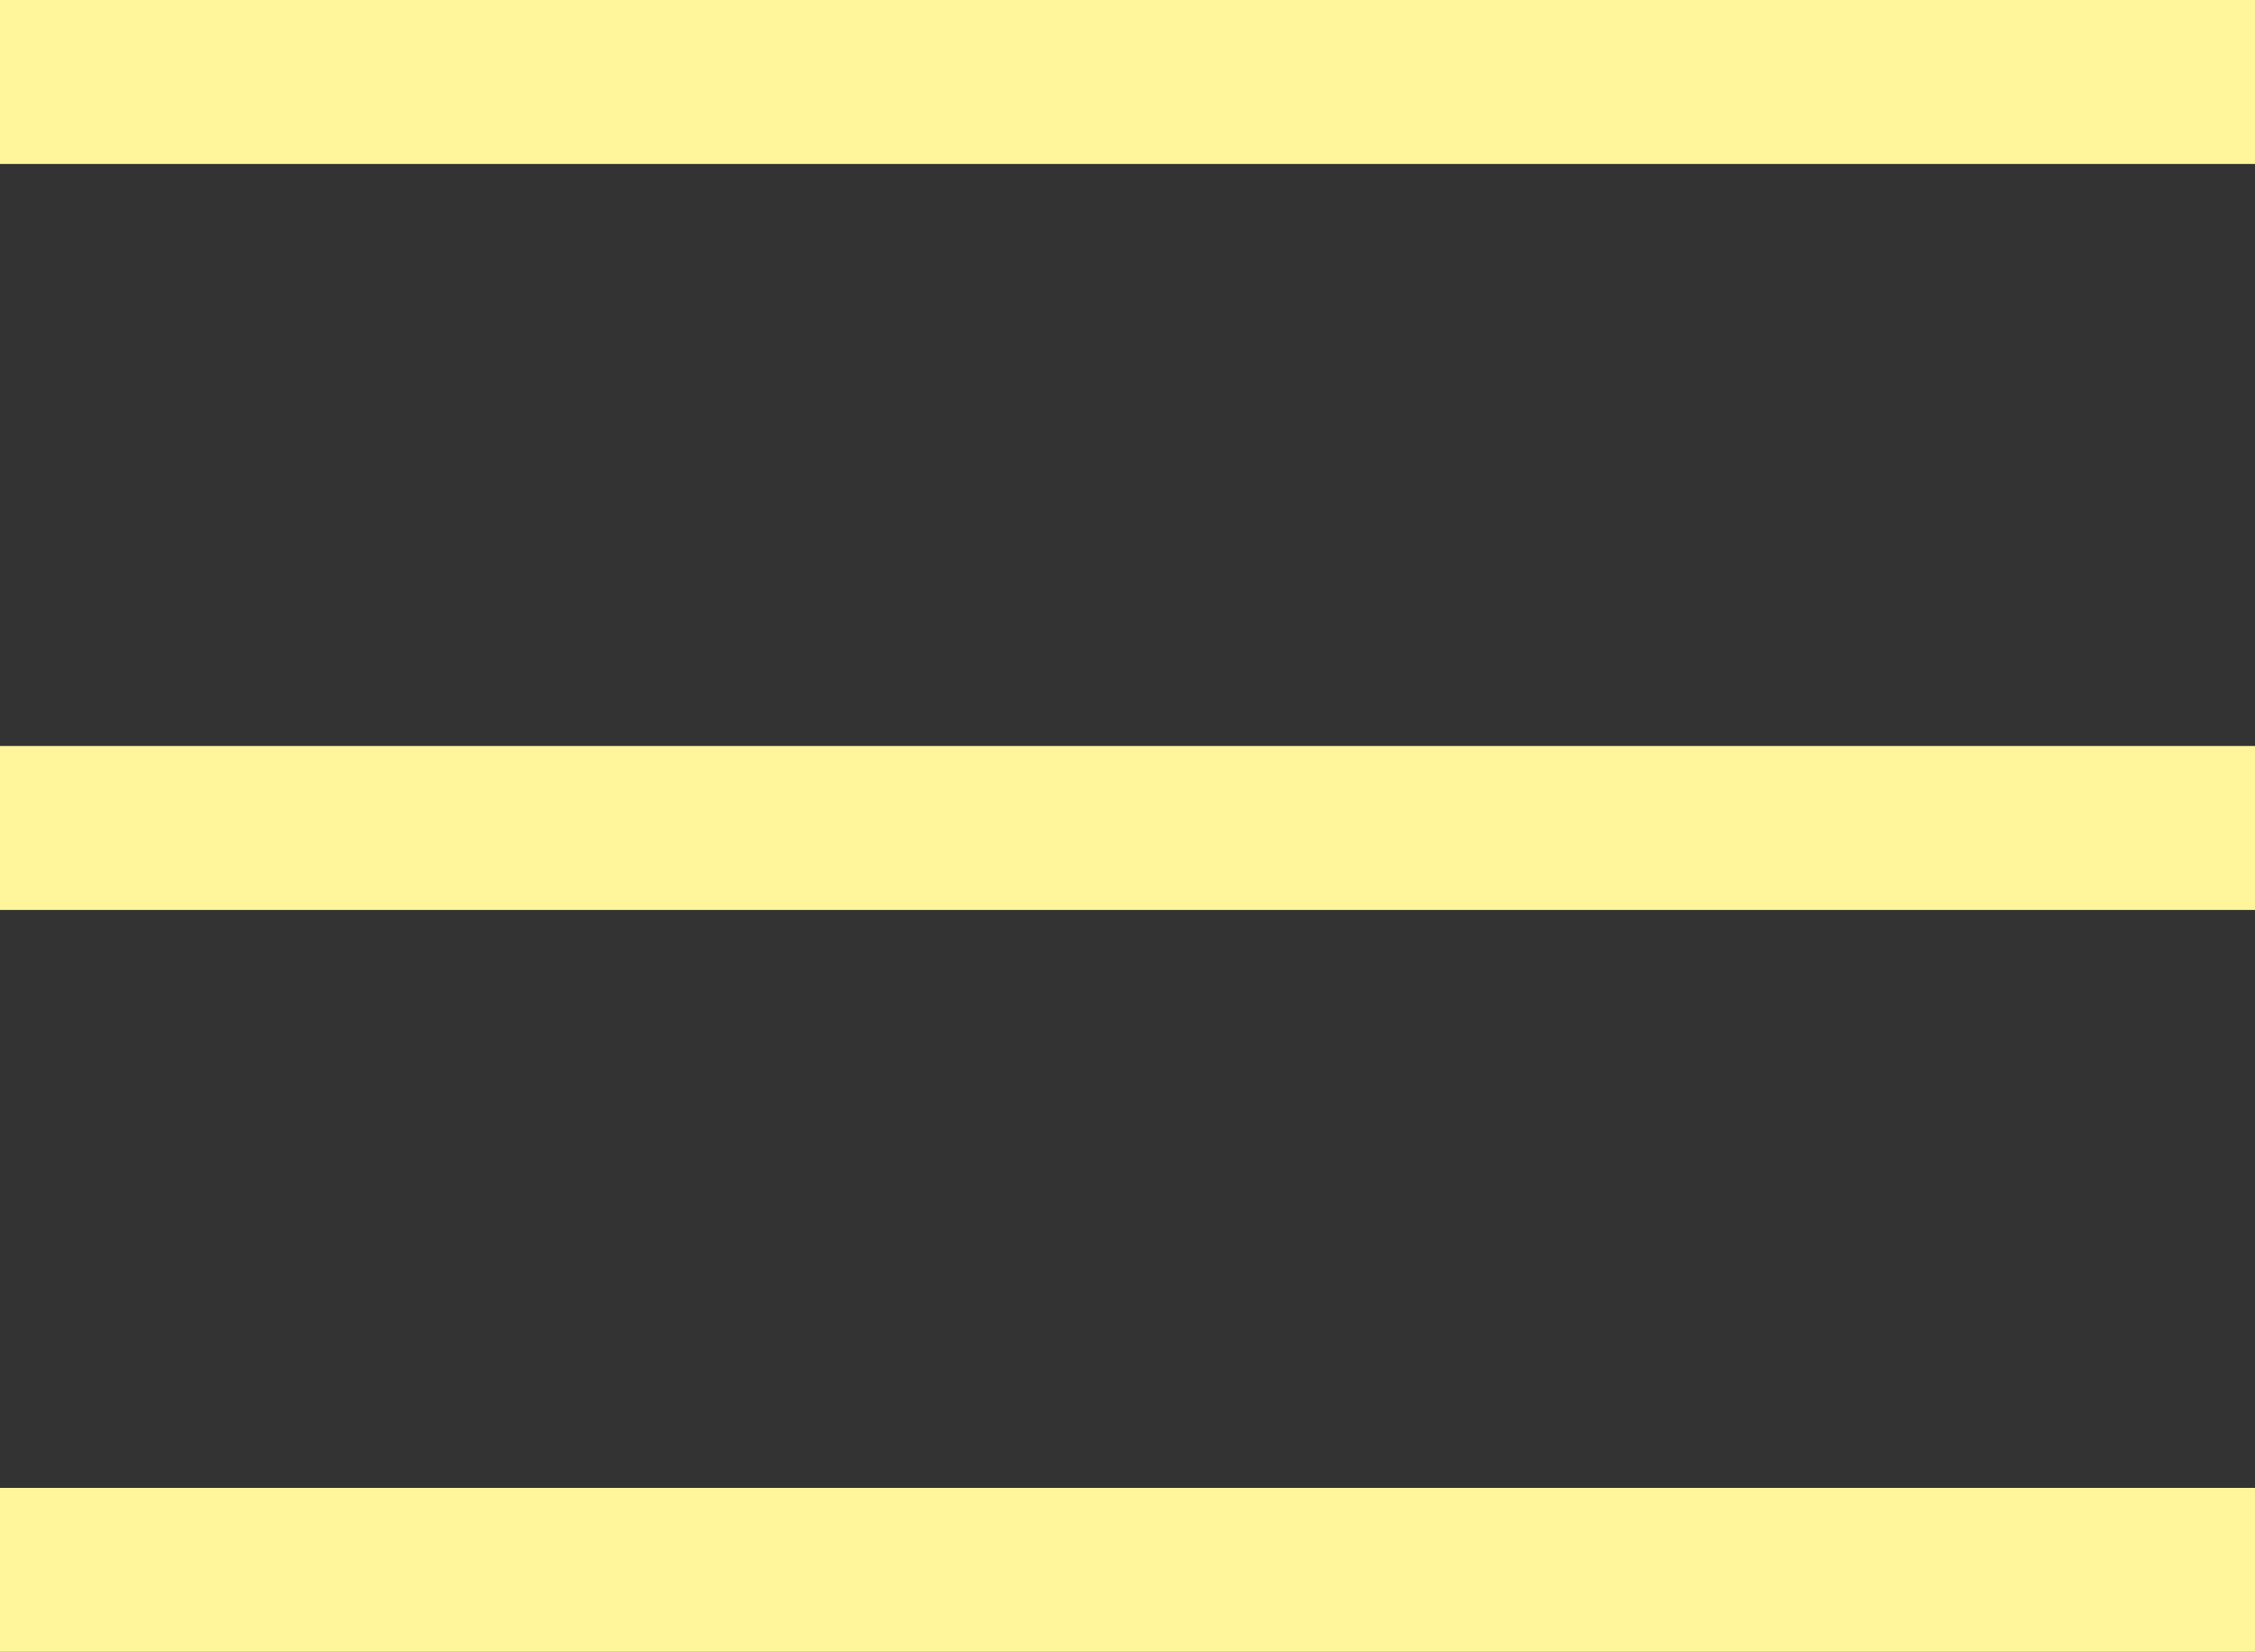 <?xml version="1.0" encoding="utf-8"?>
<!-- Generator: Adobe Illustrator 26.3.1, SVG Export Plug-In . SVG Version: 6.00 Build 0)  -->
<svg version="1.1" id="Ebene_1" xmlns="http://www.w3.org/2000/svg" xmlns:xlink="http://www.w3.org/1999/xlink" x="0px" y="0px"
	 viewBox="0 0 55 40.3" style="enable-background:new 0 0 55 40.3;" xml:space="preserve">
<rect x="0" y="0" width="55" height="40.3" fill="#333333" stroke="none"/>
<style type="text/css">
	.st0{clip-path:url(#SVGID_00000015351470716854504110000011699033459205765763_);fill:none;stroke:#FFF59A;stroke-width:4;}
</style>
<g>
	<defs>
		<rect id="SVGID_1_" width="55" height="40.3"/>
	</defs>
	<clipPath id="SVGID_00000165916290096330051570000018008133160549892779_">
		<use xlink:href="#SVGID_1_"  style="overflow:visible;"/>
	</clipPath>
	
		<line style="clip-path:url(#SVGID_00000165916290096330051570000018008133160549892779_);fill:none;stroke:#FFF59A;stroke-width:4;" x1="0" y1="2" x2="55" y2="2"/>
	
		<line style="clip-path:url(#SVGID_00000165916290096330051570000018008133160549892779_);fill:none;stroke:#FFF59A;stroke-width:4;" x1="0" y1="20.2" x2="55" y2="20.2"/>
	
		<line style="clip-path:url(#SVGID_00000165916290096330051570000018008133160549892779_);fill:none;stroke:#FFF59A;stroke-width:4;" x1="0" y1="38.3" x2="55" y2="38.3"/>
</g>
</svg>
